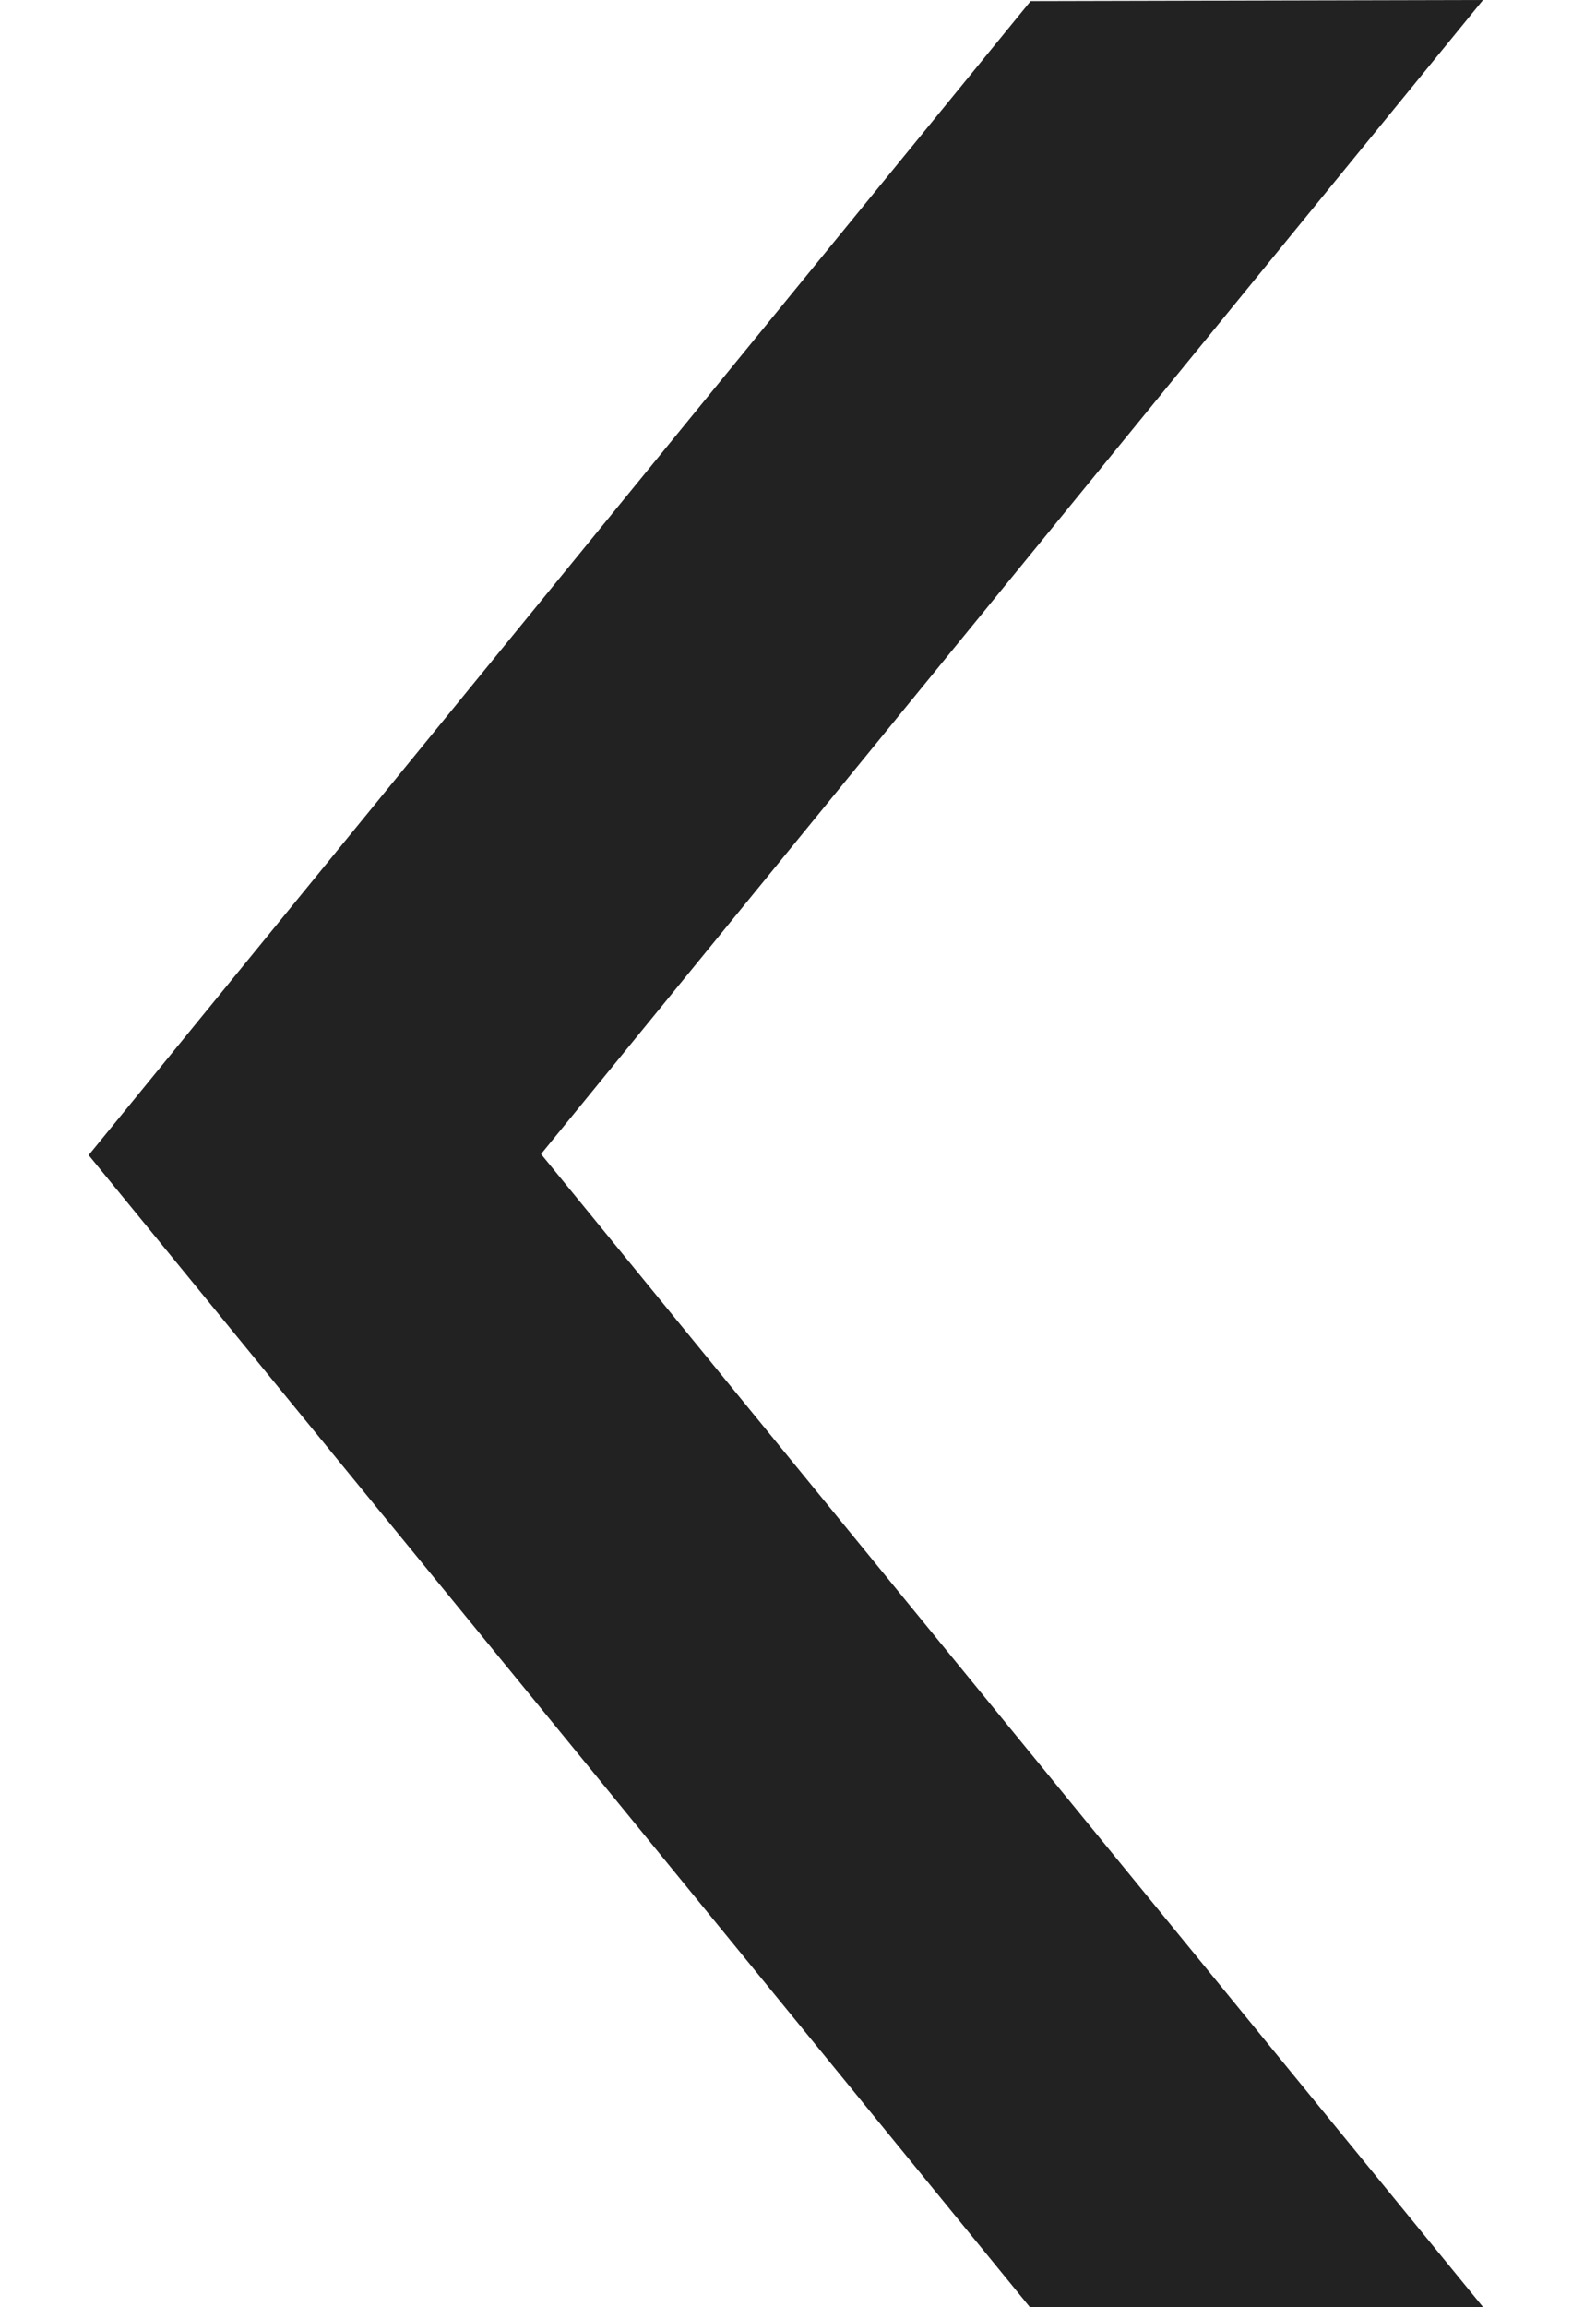 <svg width="9" height="13" viewBox="0 0 9 13" fill="none" xmlns="http://www.w3.org/2000/svg">
<path d="M8.363 13L5.812 13.006L3.348 9.99L0.5 6.509L3.348 3.022L5.812 0.006L8.363 -4.16954e-05L3.051 6.503L8.363 13Z" fill="#222222"/>
</svg>
